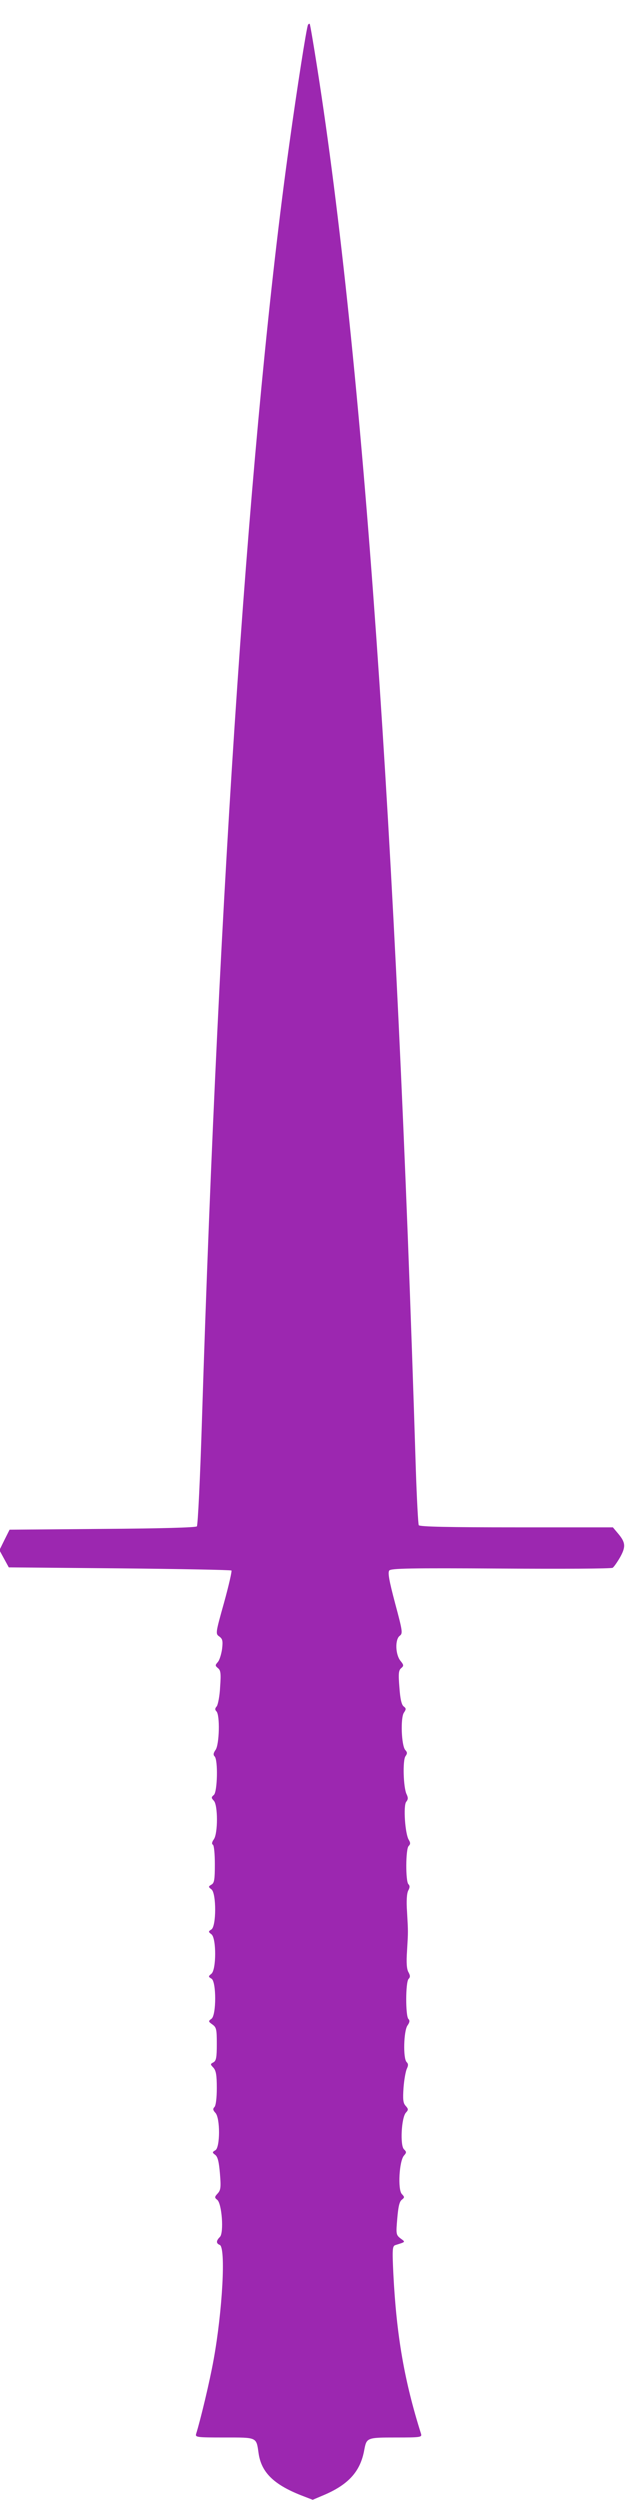 <?xml version="1.0" standalone="no"?>
<!DOCTYPE svg PUBLIC "-//W3C//DTD SVG 20010904//EN"
 "http://www.w3.org/TR/2001/REC-SVG-20010904/DTD/svg10.dtd">
<svg version="1.0" xmlns="http://www.w3.org/2000/svg"
 width="320pt" height="1280pt" viewBox="0 0 320 1280"
 preserveAspectRatio="xMidYMid meet">
<g transform="translate(0,1280) scale(0.1,-0.1)"
fill="#9c27b0" stroke="none">
<path d="M1577 12673 c-7 -10 -57 -331 -96 -613 -200 -1430 -361 -3786 -447
-6530 -9 -294 -21 -539 -26 -545 -6 -6 -184 -11 -484 -13 l-475 -4 -26 -52
-26 -53 24 -44 24 -44 567 -5 c311 -3 569 -8 573 -11 3 -4 -14 -78 -38 -165
-44 -157 -44 -159 -24 -173 16 -12 19 -21 14 -64 -4 -27 -13 -57 -22 -67 -14
-16 -14 -18 1 -31 14 -11 16 -27 11 -96 -2 -46 -11 -90 -17 -99 -10 -11 -10
-18 -2 -26 19 -19 15 -169 -4 -197 -12 -17 -13 -26 -5 -34 18 -18 14 -182 -4
-197 -14 -12 -14 -15 0 -30 21 -23 21 -167 0 -197 -10 -14 -12 -24 -5 -28 6
-3 10 -48 10 -100 0 -79 -3 -96 -17 -104 -17 -10 -17 -12 0 -25 25 -20 25
-190 -1 -205 -16 -10 -16 -12 1 -25 25 -20 25 -182 -1 -202 -16 -13 -16 -15 1
-25 25 -15 25 -186 0 -205 -17 -12 -17 -14 4 -29 21 -15 23 -24 23 -100 0 -69
-3 -86 -17 -94 -17 -9 -17 -10 0 -28 13 -15 17 -38 17 -104 0 -52 -5 -90 -12
-97 -9 -9 -8 -16 5 -30 25 -27 24 -177 0 -191 -17 -10 -17 -12 -1 -24 13 -10
19 -36 24 -95 6 -71 4 -85 -11 -102 -17 -18 -17 -22 -3 -33 24 -18 35 -169 14
-190 -20 -20 -20 -33 -1 -41 32 -12 14 -337 -31 -586 -20 -112 -67 -308 -90
-382 -5 -17 6 -18 145 -18 169 0 163 3 175 -81 14 -97 77 -159 215 -214 l62
-24 47 20 c134 55 197 123 217 235 12 63 13 64 162 64 123 0 134 1 129 18 -86
272 -126 505 -142 819 -6 127 -5 143 10 148 54 17 53 15 27 34 -23 18 -24 22
-17 102 5 60 11 87 23 96 15 12 15 14 0 30 -21 24 -13 168 11 196 14 16 14 19
0 33 -20 20 -13 161 10 187 14 15 13 19 -1 35 -13 14 -15 32 -11 92 3 41 11
85 17 98 8 17 8 25 -1 34 -19 19 -15 159 4 187 12 17 13 26 5 34 -15 15 -15
189 1 205 9 9 9 17 -1 35 -9 16 -11 50 -7 108 6 102 6 94 0 201 -4 56 -1 94 6
108 9 16 9 25 1 33 -15 15 -14 180 1 195 10 10 10 17 1 32 -19 30 -29 176 -13
195 10 12 10 21 2 38 -17 34 -21 174 -6 195 10 14 10 20 -1 32 -20 23 -25 165
-7 191 12 18 12 22 -1 32 -11 8 -18 39 -22 97 -6 72 -4 88 9 99 14 12 14 16
-4 38 -26 33 -28 110 -3 128 16 12 14 24 -24 166 -31 117 -38 157 -30 168 9
11 106 13 572 10 308 -2 565 -1 572 4 6 4 23 28 38 54 30 54 28 76 -11 122
l-26 31 -493 0 c-345 0 -496 3 -501 11 -3 6 -10 135 -15 287 -101 3282 -270
5682 -505 7176 -19 121 -36 221 -38 223 -2 3 -6 1 -9 -4z"/>
</g>
</svg>
